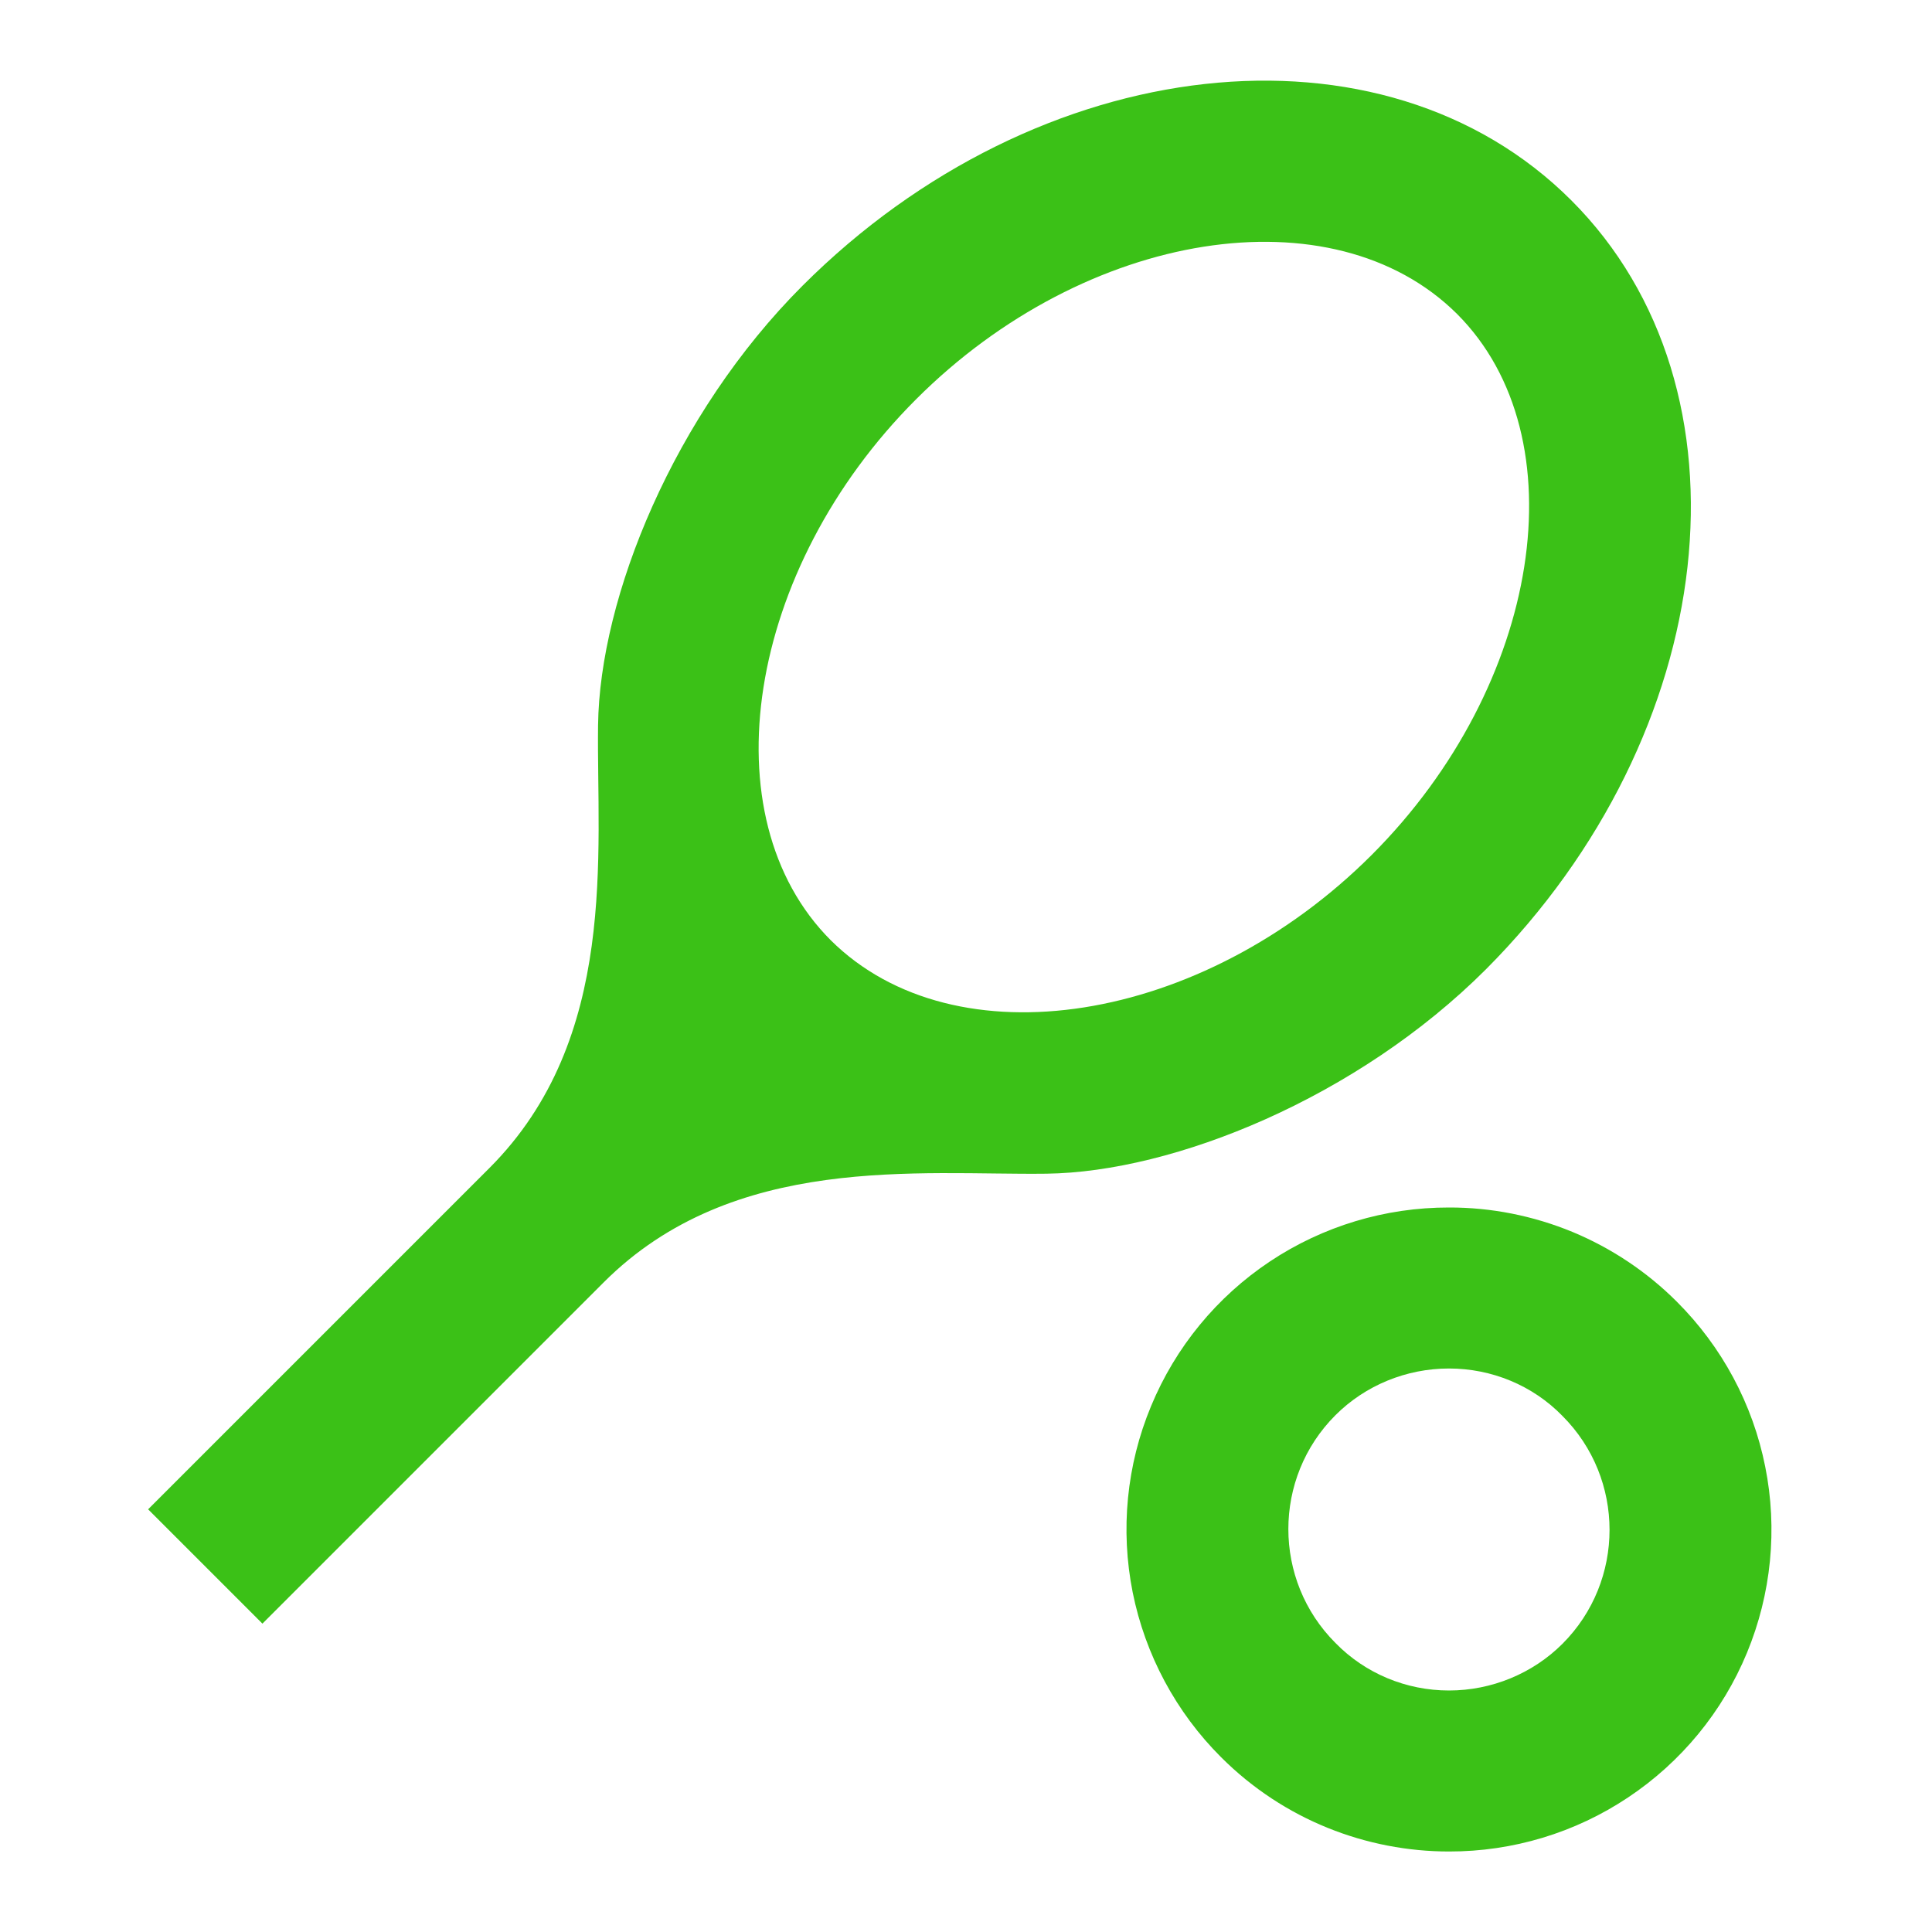 <?xml version="1.0" encoding="UTF-8"?>
<svg xmlns="http://www.w3.org/2000/svg" width="18" height="18" viewBox="0 0 18 18" fill="none">
  <path d="M14.64 1.867C12.885 0.112 9.675 0.465 7.477 2.662C6.277 3.862 5.587 5.565 5.572 6.757C5.557 7.942 5.767 9.675 4.56 10.882L1.38 14.062L2.445 15.127L5.625 11.947C6.832 10.74 8.565 10.95 9.75 10.935C10.935 10.92 12.645 10.23 13.845 9.03C16.035 6.832 16.395 3.622 14.64 1.867ZM7.74 8.76C6.592 7.612 6.952 5.302 8.535 3.72C10.117 2.137 12.42 1.777 13.575 2.925C14.722 4.072 14.362 6.382 12.78 7.965C11.197 9.547 8.895 9.907 7.74 8.76ZM13.5 12.75C13.897 12.75 14.28 12.907 14.557 13.192C15.142 13.777 15.142 14.73 14.557 15.315C14.28 15.592 13.897 15.75 13.5 15.75C13.102 15.75 12.72 15.592 12.442 15.307C11.857 14.722 11.857 13.77 12.442 13.185C12.72 12.907 13.102 12.75 13.5 12.75ZM13.5 11.25C12.906 11.249 12.325 11.424 11.831 11.753C11.336 12.083 10.951 12.552 10.724 13.101C10.496 13.649 10.437 14.253 10.553 14.836C10.67 15.418 10.957 15.953 11.377 16.372C11.962 16.957 12.735 17.25 13.5 17.25C14.094 17.251 14.675 17.076 15.169 16.746C15.663 16.417 16.049 15.948 16.276 15.399C16.503 14.85 16.563 14.246 16.446 13.664C16.33 13.081 16.043 12.547 15.622 12.127C15.344 11.849 15.013 11.628 14.649 11.477C14.284 11.327 13.894 11.249 13.5 11.25Z" fill="#3BC117"></path>
</svg>
